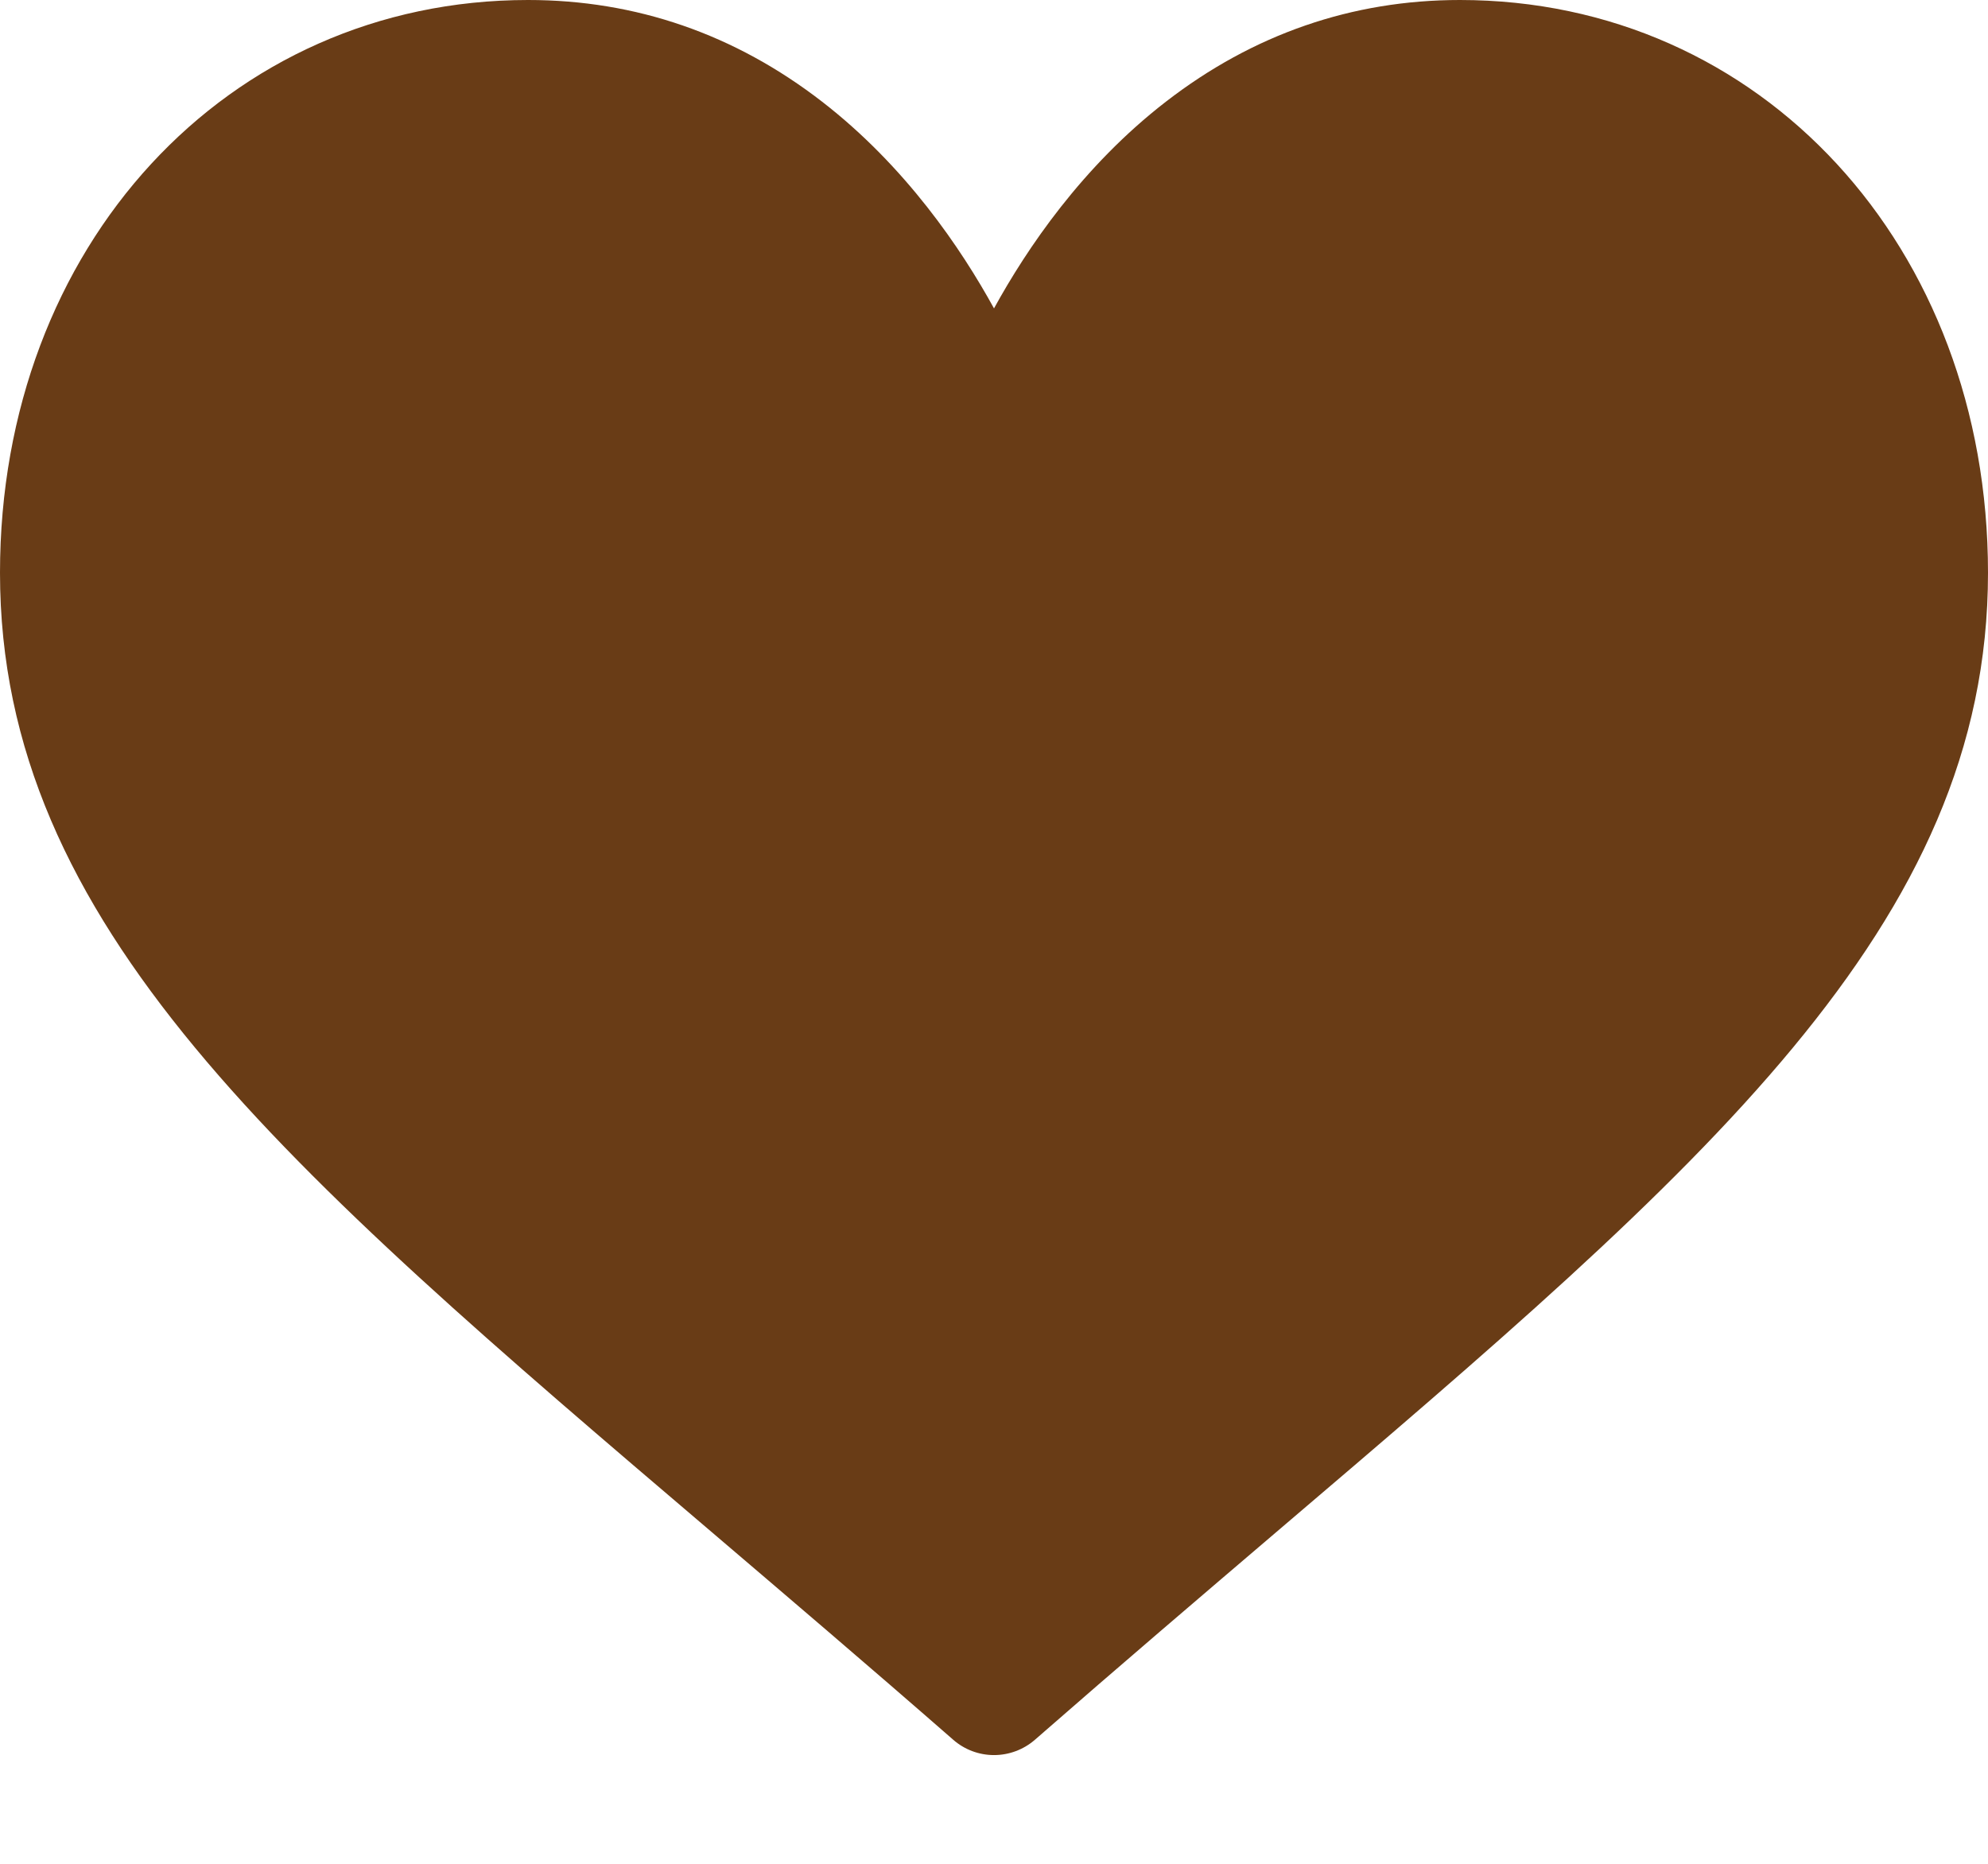 <svg xmlns="http://www.w3.org/2000/svg" fill="none" viewBox="0 0 16 15" height="15" width="16">
<path fill="#693C16" d="M11.75 0C10.882 0 10.086 0.275 9.384 0.818C8.711 1.338 8.264 2.001 8 2.482C7.736 2.001 7.288 1.338 6.616 0.818C5.914 0.275 5.118 0 4.25 0C1.827 0 0 1.982 0 4.61C0 7.449 2.279 9.392 5.73 12.332C6.316 12.832 6.981 13.398 7.671 14.001C7.762 14.081 7.879 14.125 8 14.125C8.121 14.125 8.238 14.081 8.329 14.002C9.02 13.398 9.684 12.832 10.27 12.332C13.72 9.392 16 7.449 16 4.61C16 1.982 14.173 0 11.75 0Z"></path>
</svg>
